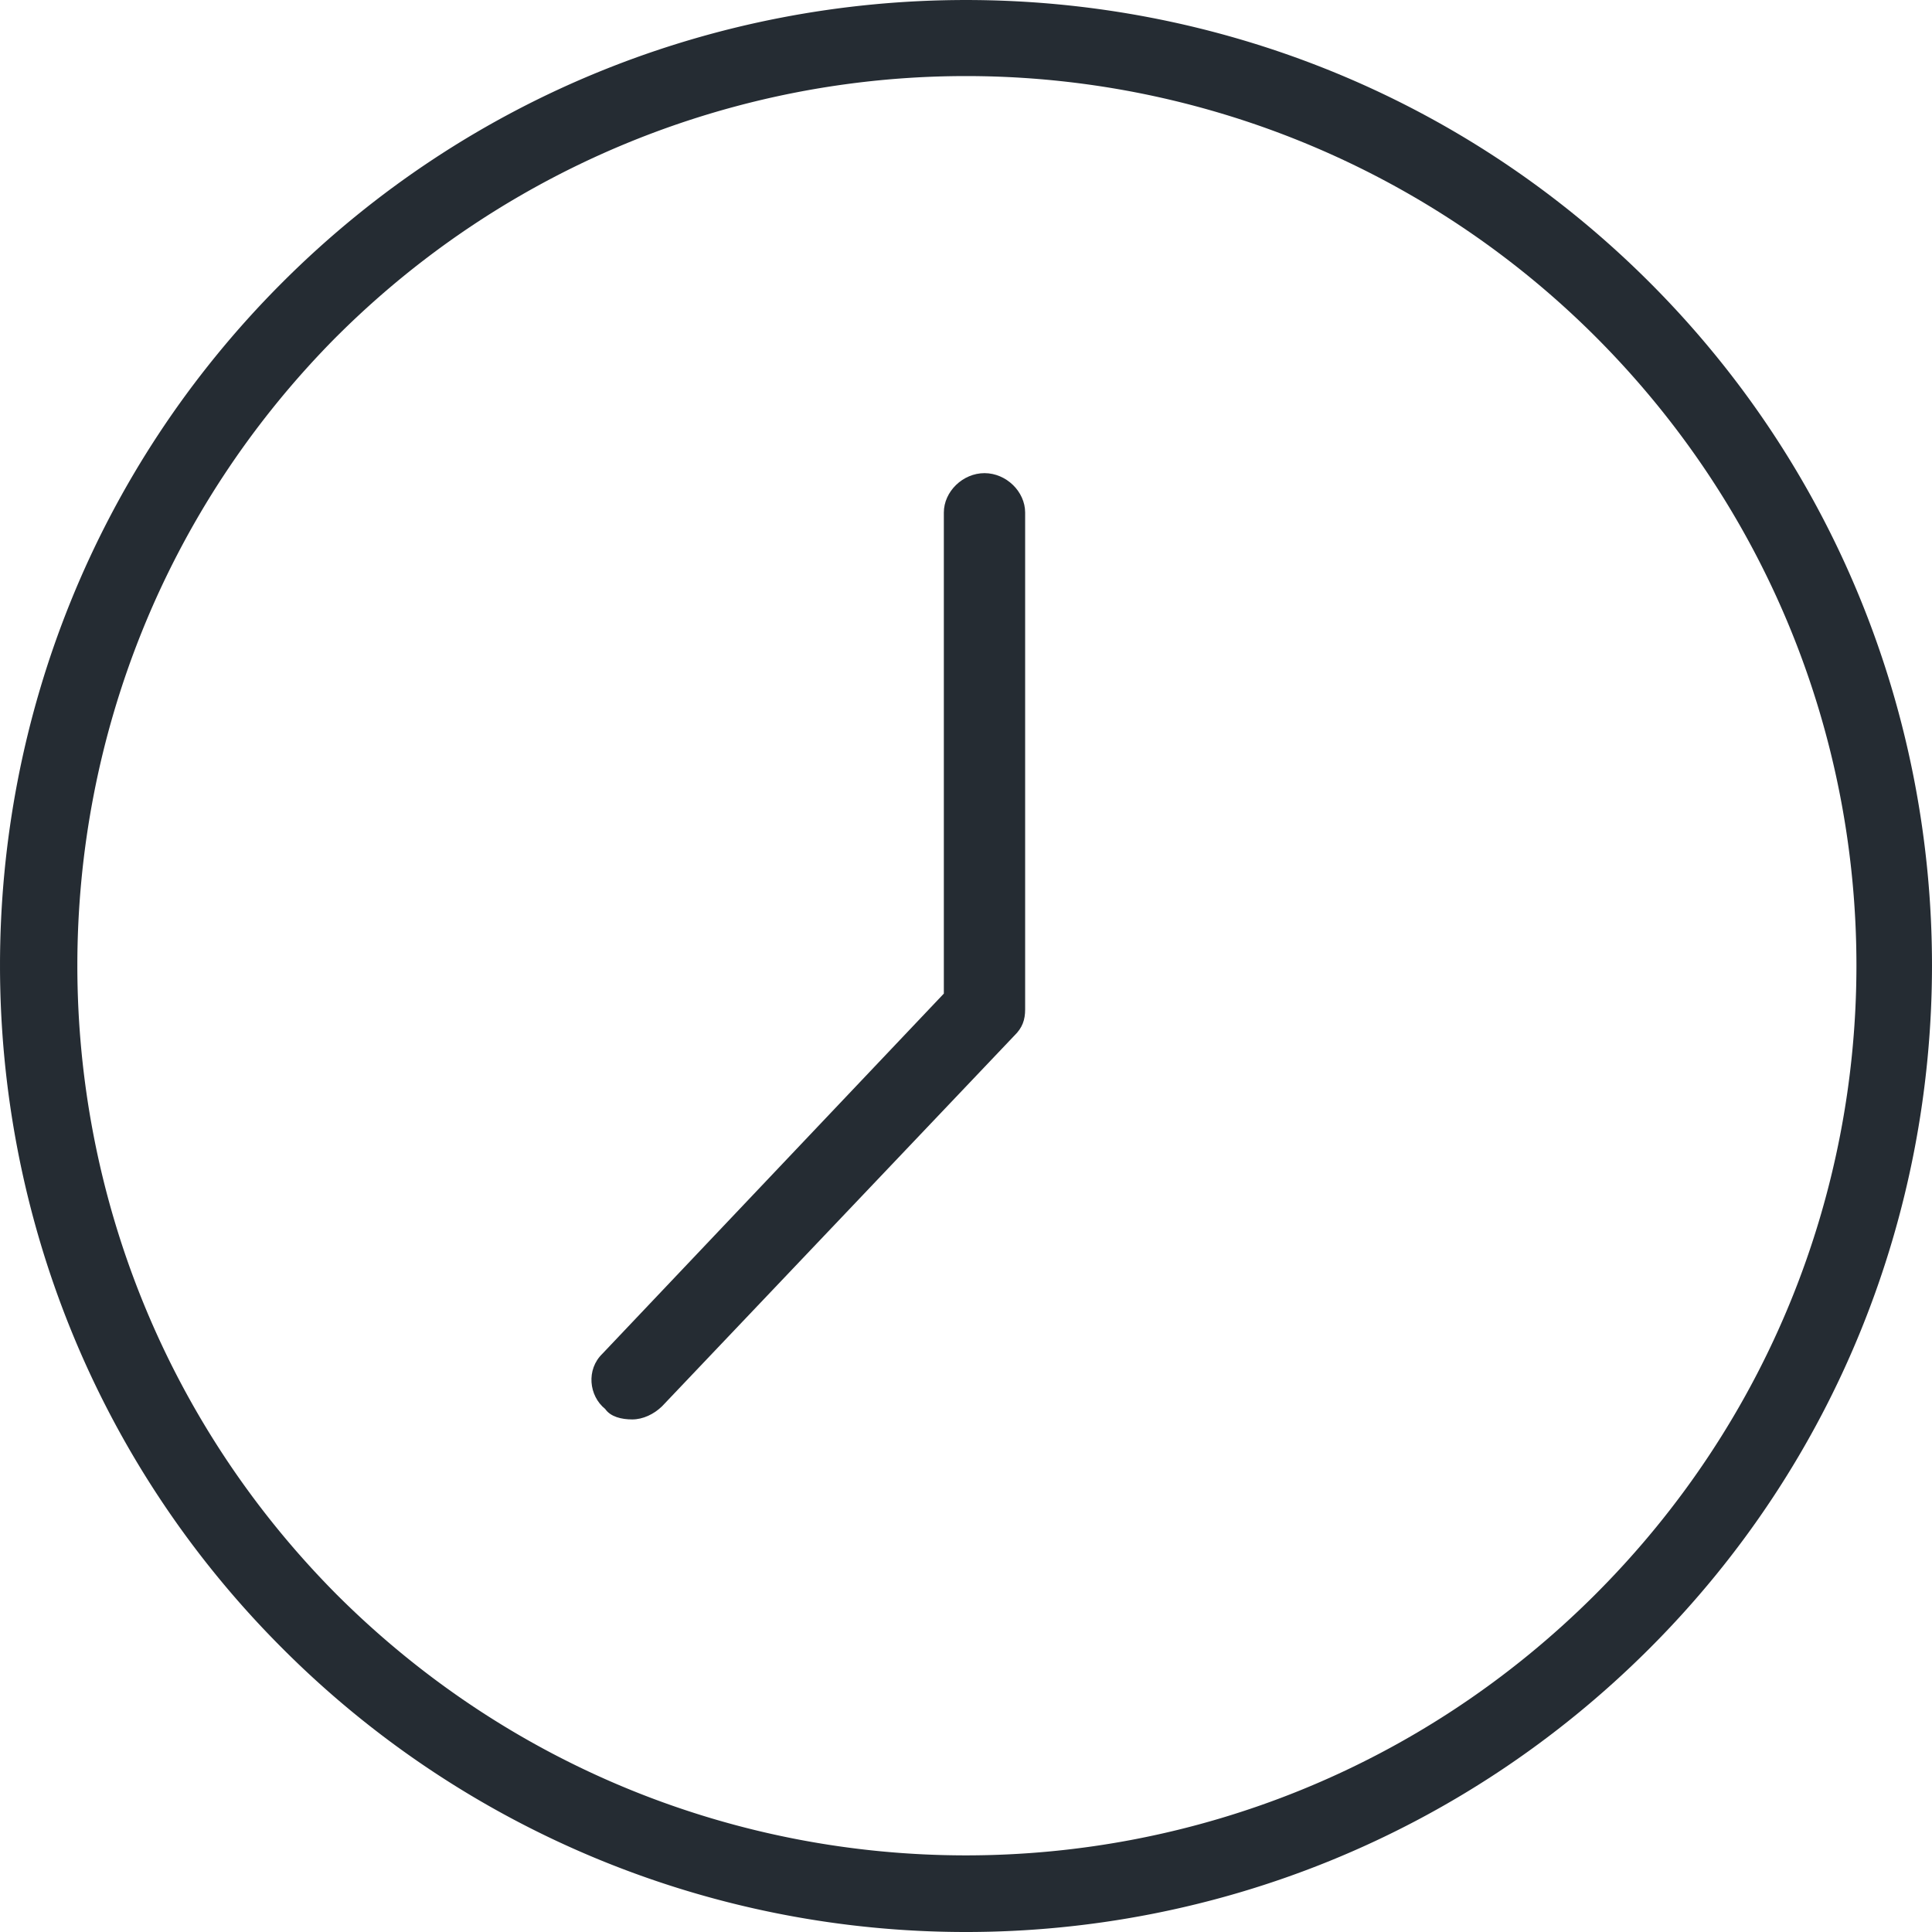<svg xmlns="http://www.w3.org/2000/svg" width="49" height="49" viewBox="0 0 49 49">
    <g fill="#252C33" fill-rule="evenodd">
        <path d="M24.5 49c6.281 0 12.56-2.418 17.335-7.191 9.553-9.546 9.553-25.104 0-34.65-9.552-9.545-25.118-9.545-34.67 0-9.553 9.546-9.553 25.104 0 34.65A24.478 24.478 0 0 0 24.5 49zM8.54 8.534a22.587 22.587 0 0 1 31.921 0c8.83 8.826 8.83 23.078 0 31.904-8.832 8.825-23.093 8.825-31.925 0C-.23 31.609-.23 17.36 8.539 8.534z"/>
        <path d="M16.035 36c.273 0 .55-.133.756-.333l8.935-9.401c.206-.2.274-.401.274-.667V13c0-.533-.48-1-1.031-1-.55 0-1.031.467-1.031 1v12.2l-8.66 9.134c-.414.4-.344 1.067.07 1.4.136.198.412.266.687.266z"/>
    </g>
</svg>
